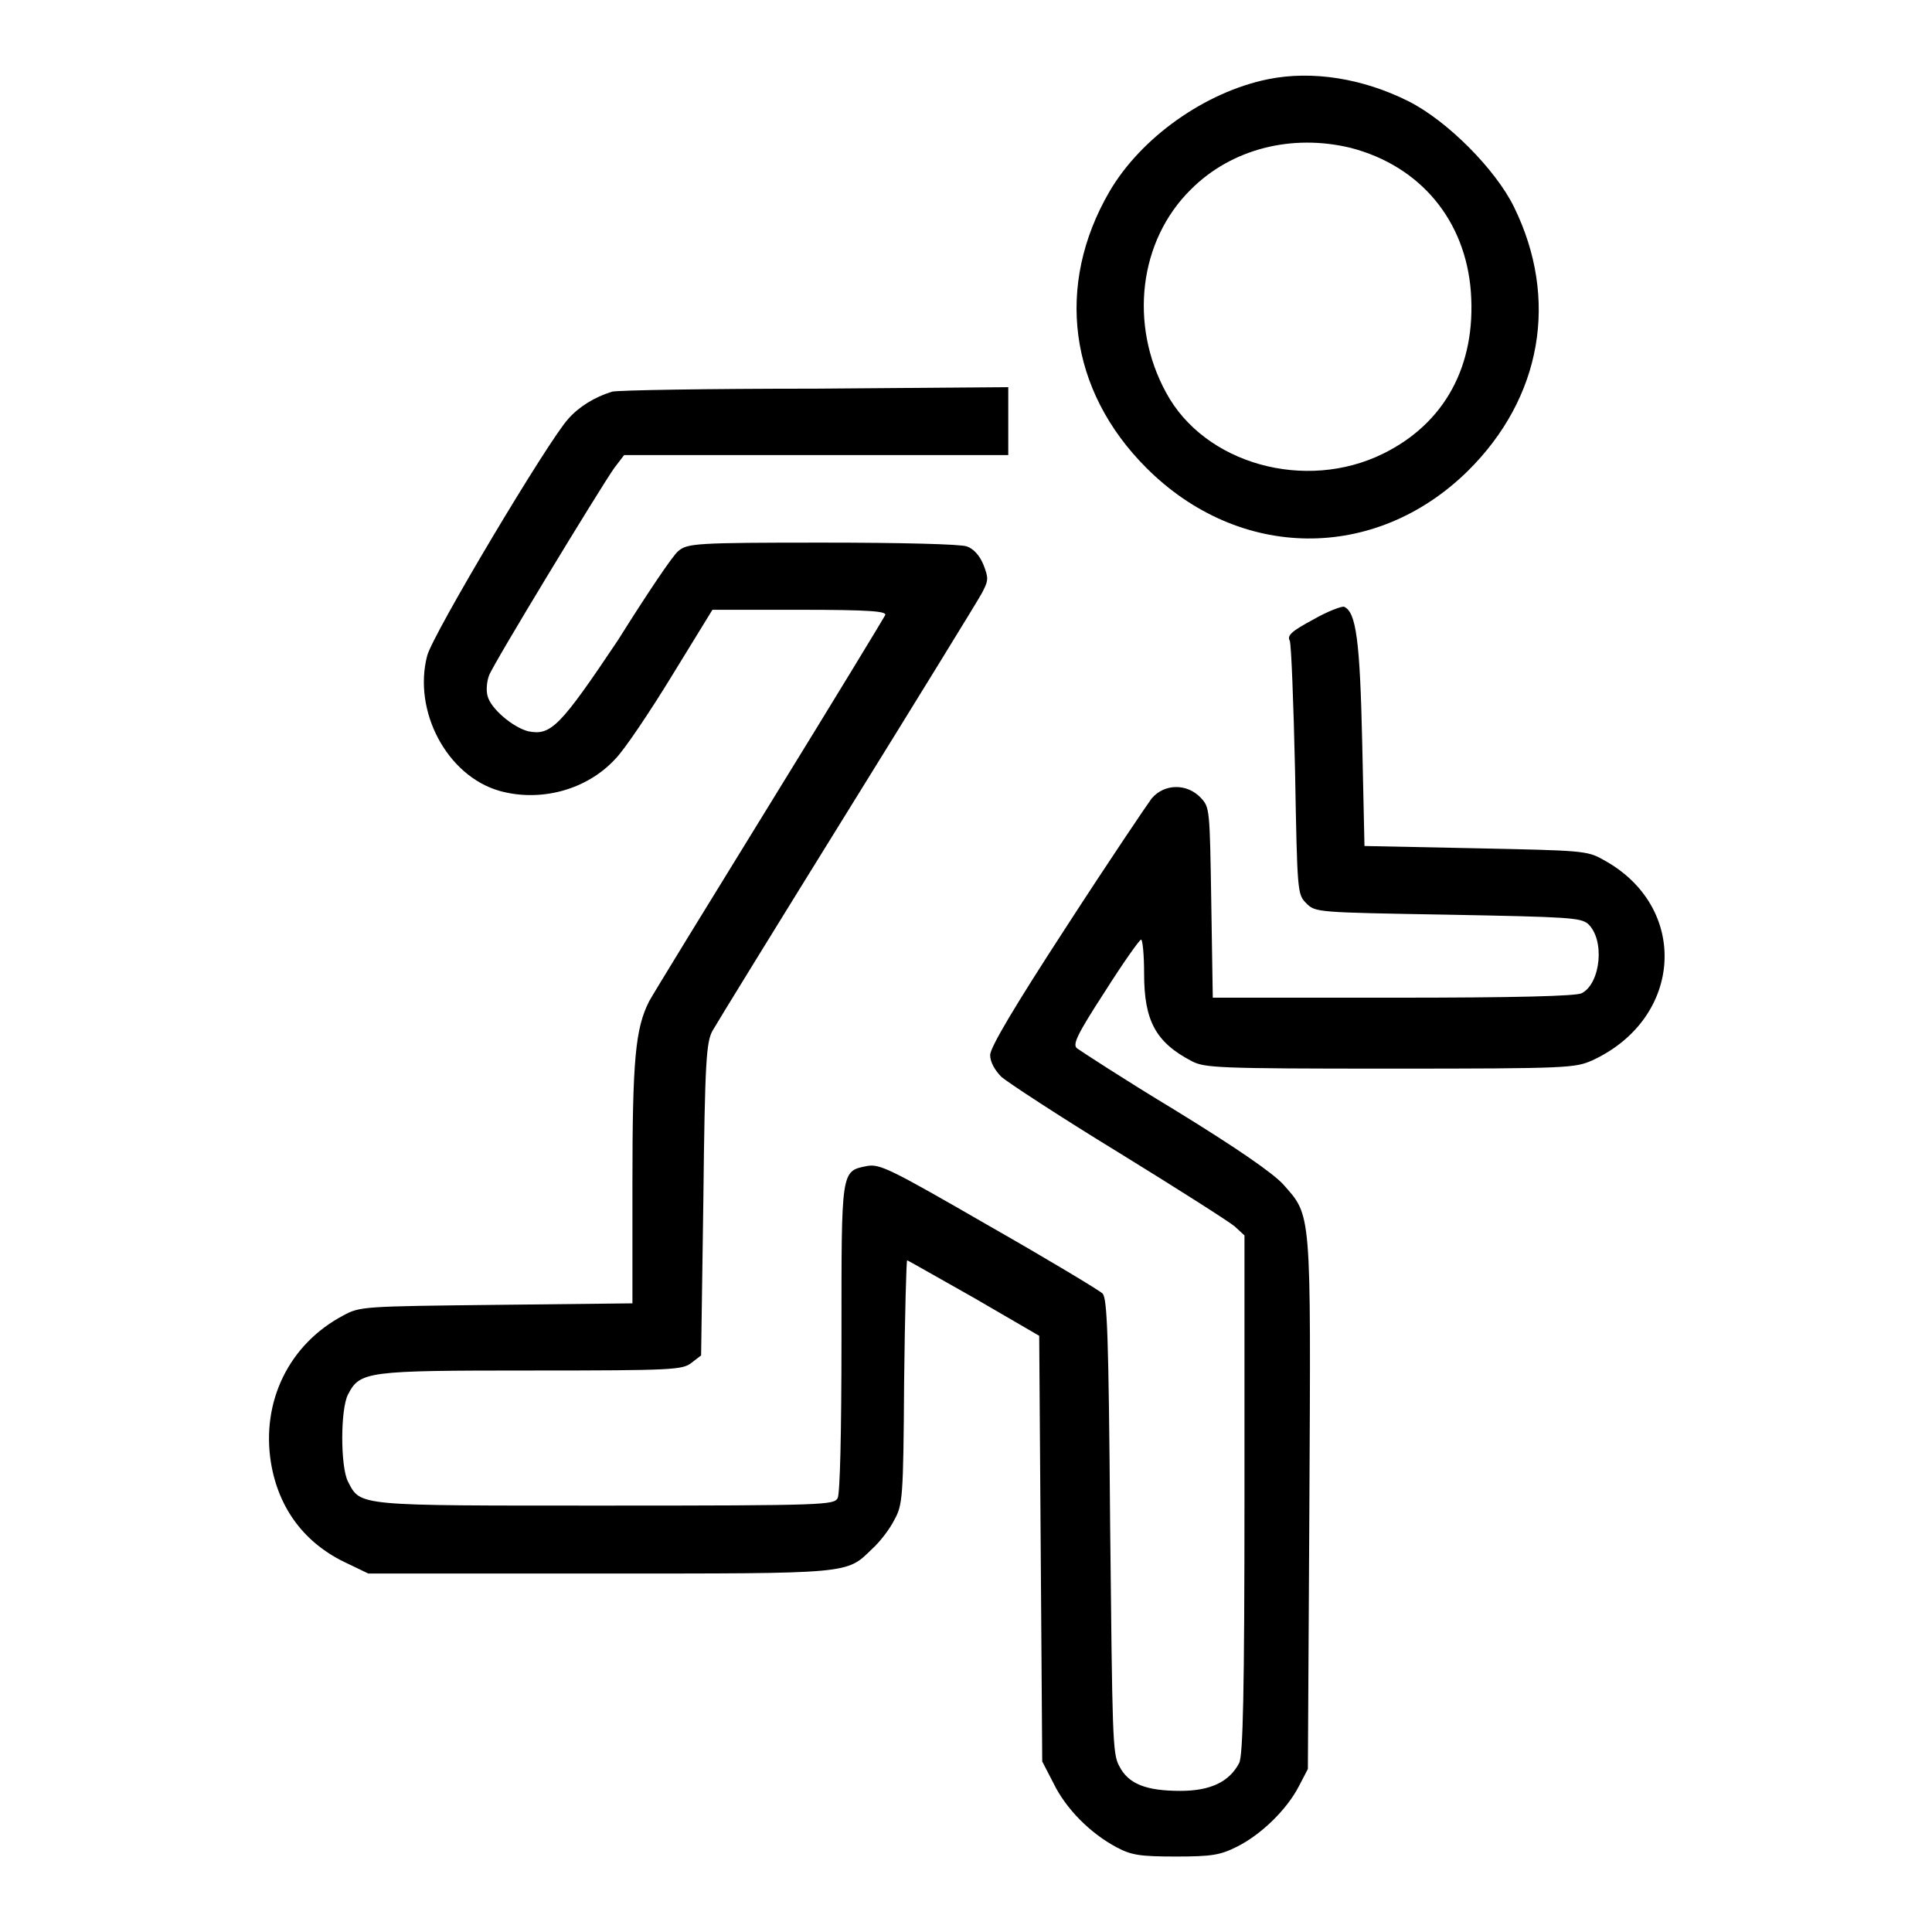 <?xml version="1.0" encoding="utf-8"?>
<!-- Svg Vector Icons : http://www.onlinewebfonts.com/icon -->
<!DOCTYPE svg PUBLIC "-//W3C//DTD SVG 1.1//EN" "http://www.w3.org/Graphics/SVG/1.1/DTD/svg11.dtd">
<svg version="1.1" xmlns="http://www.w3.org/2000/svg" xmlns:xlink="http://www.w3.org/1999/xlink" x="0px" y="0px" viewBox="0 0 256 256" enable-background="new 0 0 256 256" xml:space="preserve">
<g><g><g><path fill="#000000" d="M168,10.5c-8.3,1.7-16.8,7.7-21,14.9c-7.2,12.4-5.4,26.3,4.9,36.6c12.3,12.3,30.3,12.5,42.6,0.4c9.8-9.7,12.1-22.8,6.1-35c-2.4-4.9-8.8-11.4-14-14C180.6,10.4,173.9,9.3,168,10.5z M179,19.6c9.2,2.4,15.2,9.6,15.9,19.1c0.7,9.8-3.5,17.4-11.6,21.4c-10.3,5.1-23.7,1.4-28.8-8.1c-4.9-9-3.6-20.1,3.3-26.9C163.2,19.7,171.2,17.7,179,19.6z"/><path fill="#000000" d="M81.1,51.9c-2.3,0.7-4.4,2-5.8,3.6c-2.6,2.8-18,28.6-18.7,31.4c-1.9,7.3,2.6,15.9,9.6,17.9c5.4,1.5,11.5-0.1,15.3-4.2c1.2-1.2,4.5-6.1,7.5-11l5.4-8.8h11.6c9.3,0,11.5,0.2,11.3,0.7c-0.2,0.4-7,11.6-15.2,24.9c-8.2,13.3-15.5,25.2-16.1,26.3c-1.8,3.6-2.2,7.6-2.2,24.1v15.9l-18,0.2c-17.6,0.2-18.1,0.2-20.3,1.4c-7.2,3.8-10.9,11.4-9.6,19.5c1,6.1,4.5,10.8,10.2,13.4l2.7,1.3h30.6c33.7,0,32.7,0.1,36.2-3.3c1-0.9,2.3-2.6,2.9-3.8c1.1-2,1.2-2.8,1.3-18.3c0.1-8.9,0.3-16.1,0.4-16.1c0.1,0,4.1,2.3,8.9,5l8.6,5l0.2,28.2l0.2,28.2l1.5,2.9c1.6,3.3,4.8,6.6,8.4,8.5c1.9,1,3,1.2,7.8,1.2c4.8,0,5.9-0.2,8.1-1.3c3.2-1.6,6.6-4.9,8.2-8l1.2-2.3l0.2-35.1c0.2-39.3,0.3-38.1-3.5-42.4c-1.4-1.5-6-4.7-14.3-9.8c-6.8-4.1-12.6-7.9-13-8.2c-0.6-0.5,0-1.8,3.7-7.5c2.4-3.8,4.6-6.9,4.8-6.9c0.2,0,0.4,2,0.4,4.5c0,6.2,1.5,9.1,6.3,11.6c1.7,0.9,3.4,1,26.3,1c23.8,0,24.5-0.1,26.8-1.1c12.1-5.6,12.9-20.4,1.4-26.6c-2.1-1.2-2.9-1.2-16.9-1.5l-14.7-0.3l-0.3-13.7c-0.3-13.5-0.8-17.3-2.4-18c-0.3-0.1-2.2,0.6-4.1,1.7c-2.8,1.5-3.5,2.1-3.1,2.8c0.2,0.5,0.5,8.2,0.7,17.2c0.3,16.2,0.3,16.4,1.5,17.6c1.2,1.2,1.4,1.2,18.7,1.5c16.1,0.3,17.6,0.4,18.6,1.2c2.3,2.1,1.7,7.9-0.8,9.2c-0.7,0.4-8.9,0.6-25,0.6h-23.9l-0.2-12.6c-0.2-12.5-0.2-12.6-1.4-13.9c-1.8-1.9-4.8-1.9-6.5,0.1c-0.6,0.8-5.8,8.5-11.3,17c-6.9,10.6-10.1,16-10.1,17c0,0.9,0.6,2,1.5,2.9c0.8,0.7,7.8,5.3,15.5,10c7.8,4.8,14.7,9.2,15.4,9.8l1.3,1.2V198c0,26.4-0.2,34.6-0.7,35.6c-1.3,2.5-3.8,3.7-7.8,3.7c-4.5,0-6.9-0.9-8.1-3.3c-0.9-1.6-0.9-4-1.2-31.8c-0.2-25.8-0.4-30.1-1-30.8c-0.4-0.4-7.2-4.5-15.1-9c-13-7.5-14.4-8.2-16.1-7.9c-3.5,0.7-3.4,0.4-3.4,22.8c0,12.9-0.2,20.5-0.5,21.2c-0.5,0.9-1.4,1-30.8,1c-33.1,0-32.4,0.1-34.1-3.2c-1-2-1-9.5,0-11.5c1.6-3.1,2.4-3.2,24.3-3.2c18.9,0,20-0.1,21.2-1l1.3-1l0.3-20.7c0.2-18.4,0.4-20.8,1.2-22.3c0.5-0.9,8.5-13.9,17.8-28.9c9.3-15,17.3-28,17.9-29.1c0.9-1.7,0.9-2,0.2-3.8c-0.5-1.2-1.3-2.1-2.2-2.4c-0.8-0.3-8.7-0.5-19.1-0.5c-16.8,0-17.9,0.1-19.1,1.1c-0.7,0.5-4.3,5.9-8,11.8C74.2,96.3,73,97.5,70,96.9c-2-0.5-5-3-5.4-4.7c-0.2-0.7-0.1-1.9,0.2-2.7c0.6-1.6,14.7-24.8,16.6-27.5l1.3-1.7h25.5h25.4v-4.5v-4.5L108,51.5C93.9,51.5,81.8,51.7,81.1,51.9z"/></g></g></g>
</svg>